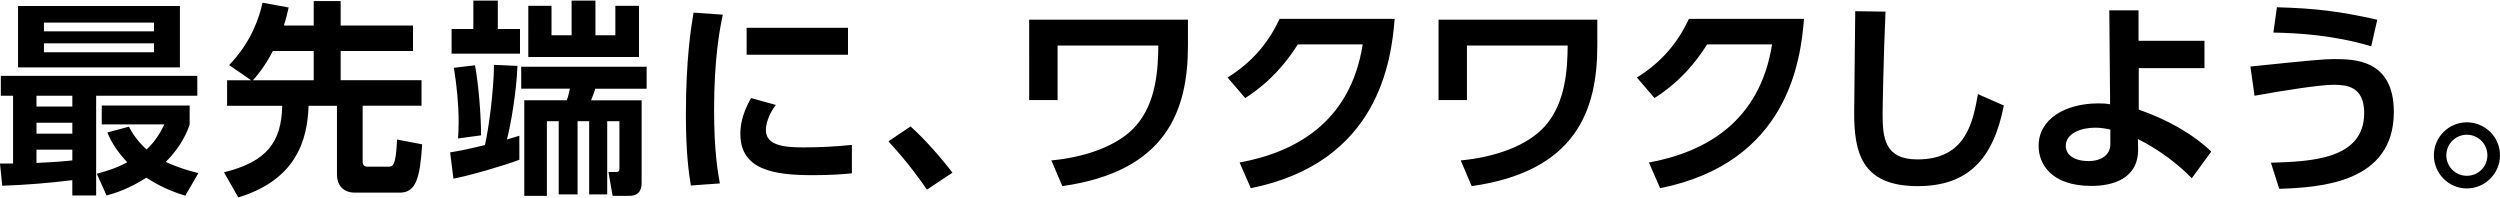 <svg data-name="レイヤー_1" xmlns="http://www.w3.org/2000/svg" viewBox="0 0 884 70"><path d="M0 57.83h4.62V33.86H.29v-7.04h69.48v7.04H34v35.26h-8.43V63.7C17.29 64.73 9.08 65.39.8 65.68l-.81-7.84zm6.38-55.7h57.24v21.7H6.38V2.13zm6.52 31.73v3.81h12.68v-3.81H12.9zm0 9.53v3.88h12.68v-3.88H12.9zm12.68 9.53H12.9v4.69c3.08-.15 7.04-.29 12.68-.88v-3.81zM15.54 7.99v3.08h38.92V7.99H15.54zm0 7.33v3.15h38.92v-3.15H15.54zm30.05 29.47c1.03 1.98 2.64 4.76 6.23 8.06 3.52-3.22 5.2-6.67 6.3-8.87H35.98v-6.67h31.08v6.82c-.95 2.57-2.79 7.4-8.43 13.12 4.4 2.05 8.06 3.08 11.51 3.96l-4.62 7.99c-2.49-.81-7.62-2.34-13.78-6.38-6.23 4.03-11.14 5.5-14.07 6.3l-3.44-7.7c2.79-.73 6.67-1.83 10.77-4.03-4.54-4.84-6.16-8.43-7.04-10.55l7.62-2.05zM88.8 28.37l-7.77-5.35C89.02 14.66 91.66 6.16 92.83.96l9.24 1.69c-.44 1.91-.88 3.81-1.69 6.38h10.55V.37h9.53v8.65h25.58v9.02h-25.58v10.33h28.59v9.02h-20.82v19.64c0 1.32.51 1.91 1.83 1.91h7.04c1.83 0 2.86 0 3.3-9.6l8.87 1.69c-.73 11.87-2.2 17.08-7.84 17.08h-15.98c-4.32 0-6.3-2.93-6.3-6.3V37.4h-10.04c-.37 12.31-4.54 26.24-24.85 32.4l-5.06-8.87c15.39-3.81 20.3-10.85 20.6-23.53H80.3v-9.02h8.5zm22.13 0V18.04H96.49c-3.08 5.86-5.79 8.94-7.04 10.33h21.48zm48.24 25.5c2.27-.37 4.69-.73 12.31-2.57 1.39-6.16 3.08-19.13 3.22-28.37l8.28.37c-.37 9.24-2.35 20.82-3.74 26.02 2.49-.73 2.93-.88 4.4-1.32v8.5c-4.98 1.91-17.66 5.64-23.31 6.67l-1.17-9.31zM167.38.22h8.65v10.04h7.84v8.72h-24.19v-8.72h7.7V.22zm.59 22.87c1.25 6.82 2.13 17.52 2.13 24.77l-8.14 1.1c.07-1.54.22-3.15.22-5.64 0-6.45-.66-12.97-1.69-19.35l7.48-.88zm16.34.51h44.34v7.77h-18.18c-.44 1.54-.81 2.49-1.47 4.1h17.88v29.24c0 4.54-3.37 4.54-4.54 4.54h-5.72l-1.47-8.43h2.71c1.17 0 1.17-.66 1.17-1.32V42.86h-4.32v25.87h-6.38V42.86h-4.1v25.87h-6.67V42.86h-4.18v26.39h-7.99V35.46h15.03c.29-.73.66-1.91 1.1-4.1H184.3v-7.77zm2.49-21.55h8.21v10.41h7.11V.22h8.43v12.24h7.04V2.05h8.36v18.1h-39.14V2.05zm68.78 3.15c-.95 4.47-3.08 15.03-3.08 33.64 0 14.81 1.39 22.5 2.05 26.02l-10.26.73c-.66-4.03-1.76-11.07-1.76-25.14 0-19.28 1.83-30.86 2.71-35.99l10.33.73zm18.76 31.89c-2.93 3.88-3.52 7.26-3.52 8.87 0 5.42 6.23 6.16 13.19 6.16 5.42 0 11.8-.29 17.22-.88v10.04c-2.79.29-7.26.66-13.71.66-13.49 0-25.73-1.68-25.73-14.58 0-1.76.15-6.52 3.81-12.68l8.72 2.42zm25.51-27.27v9.53h-35.84V9.82h35.84zm27.91 57.25c-1.47-2.13-6.16-9.09-13.63-17.08l7.84-5.28c4.98 4.4 11.36 11.73 14.81 16.35l-9.02 6.01zm92.3-60.11v9.16c0 22.87-7.55 44.49-44.42 49.69l-3.88-9.09c11.95-1.1 23.67-5.13 29.9-12.24 7.33-8.36 7.84-20.38 7.92-28.37h-35.62v19.28h-10.04V6.96h56.15zm18.26 50.51c19.94-3.67 39.21-14.37 43.54-41.78h-22.94c-3.96 6.23-9.53 13.19-18.62 18.98l-6.23-7.26c9.09-5.64 14.66-12.75 18.4-20.74h40.68c-1.17 14.73-5.64 50.79-50.87 59.88l-3.96-9.09zM564.81 6.96v9.16c0 22.87-7.55 44.49-44.42 49.69l-3.88-9.09c11.95-1.1 23.67-5.13 29.9-12.24 7.33-8.36 7.84-20.38 7.92-28.37h-35.62v19.28h-10.04V6.96h56.15zm18.25 50.51C603 53.8 622.27 43.1 626.6 15.69h-22.94c-3.96 6.23-9.53 13.19-18.62 18.98l-6.23-7.26c9.09-5.64 14.66-12.75 18.4-20.74h40.68c-1.17 14.73-5.64 50.79-50.87 59.88l-3.96-9.09zm83.66-53.36c-.73 16.2-1.03 34.45-1.03 36.21 0 8.43.73 16.05 12.31 16.05 17.22 0 19.64-13.27 21.4-23.09l9.16 4.03c-3.74 19.13-12.83 28.51-30.49 28.51-20.16 0-22.43-12.46-22.43-25.95 0-5.64.37-30.78.37-35.91l10.7.15zm89.54 34.66c9.6 3.3 18.76 8.28 25.65 14.81l-6.89 9.45c-4.47-4.69-11.8-10.33-19.06-13.85l.07 3.37c.22 10.92-9.38 13.19-16.49 13.19-14.37 0-18.69-7.92-18.69-14.15 0-9.68 9.68-15.03 21.11-15.03 1.91 0 2.86.07 4.18.29l-.29-33.2h10.34v10.77h23.31v9.67h-23.24v14.66zm-10.04 7.04c-1.39-.29-3.01-.66-5.42-.66-4.76 0-10.34 1.9-10.34 6.45 0 2.93 2.64 5.35 8.06 5.35 4.69 0 7.7-2.34 7.7-5.94v-5.2zM803 57.54c14.07-.44 32.98-1.1 32.98-17.59 0-9.53-6.38-9.97-10.92-9.97s-17.59 1.98-27.85 3.88l-1.47-10.33c20.52-2.13 26.02-2.64 29.32-2.64 7.26 0 21.4 0 21.4 18.69 0 25.21-26.17 26.68-40.53 27.19L803 57.53zm35.47-41.19c-14.07-4.1-25.95-4.62-34.6-4.84l1.25-8.94c13.85.37 22.43 1.47 35.48 4.4l-2.13 9.38zM884 54.9c0 6.45-5.28 11.73-11.73 11.73s-11.65-5.28-11.65-11.73 5.28-11.65 11.65-11.65S884 48.38 884 54.9zm-18.98 0c0 4.03 3.22 7.26 7.26 7.26s7.26-3.22 7.26-7.26-3.3-7.26-7.26-7.26-7.26 3.23-7.26 7.26z"/></svg>